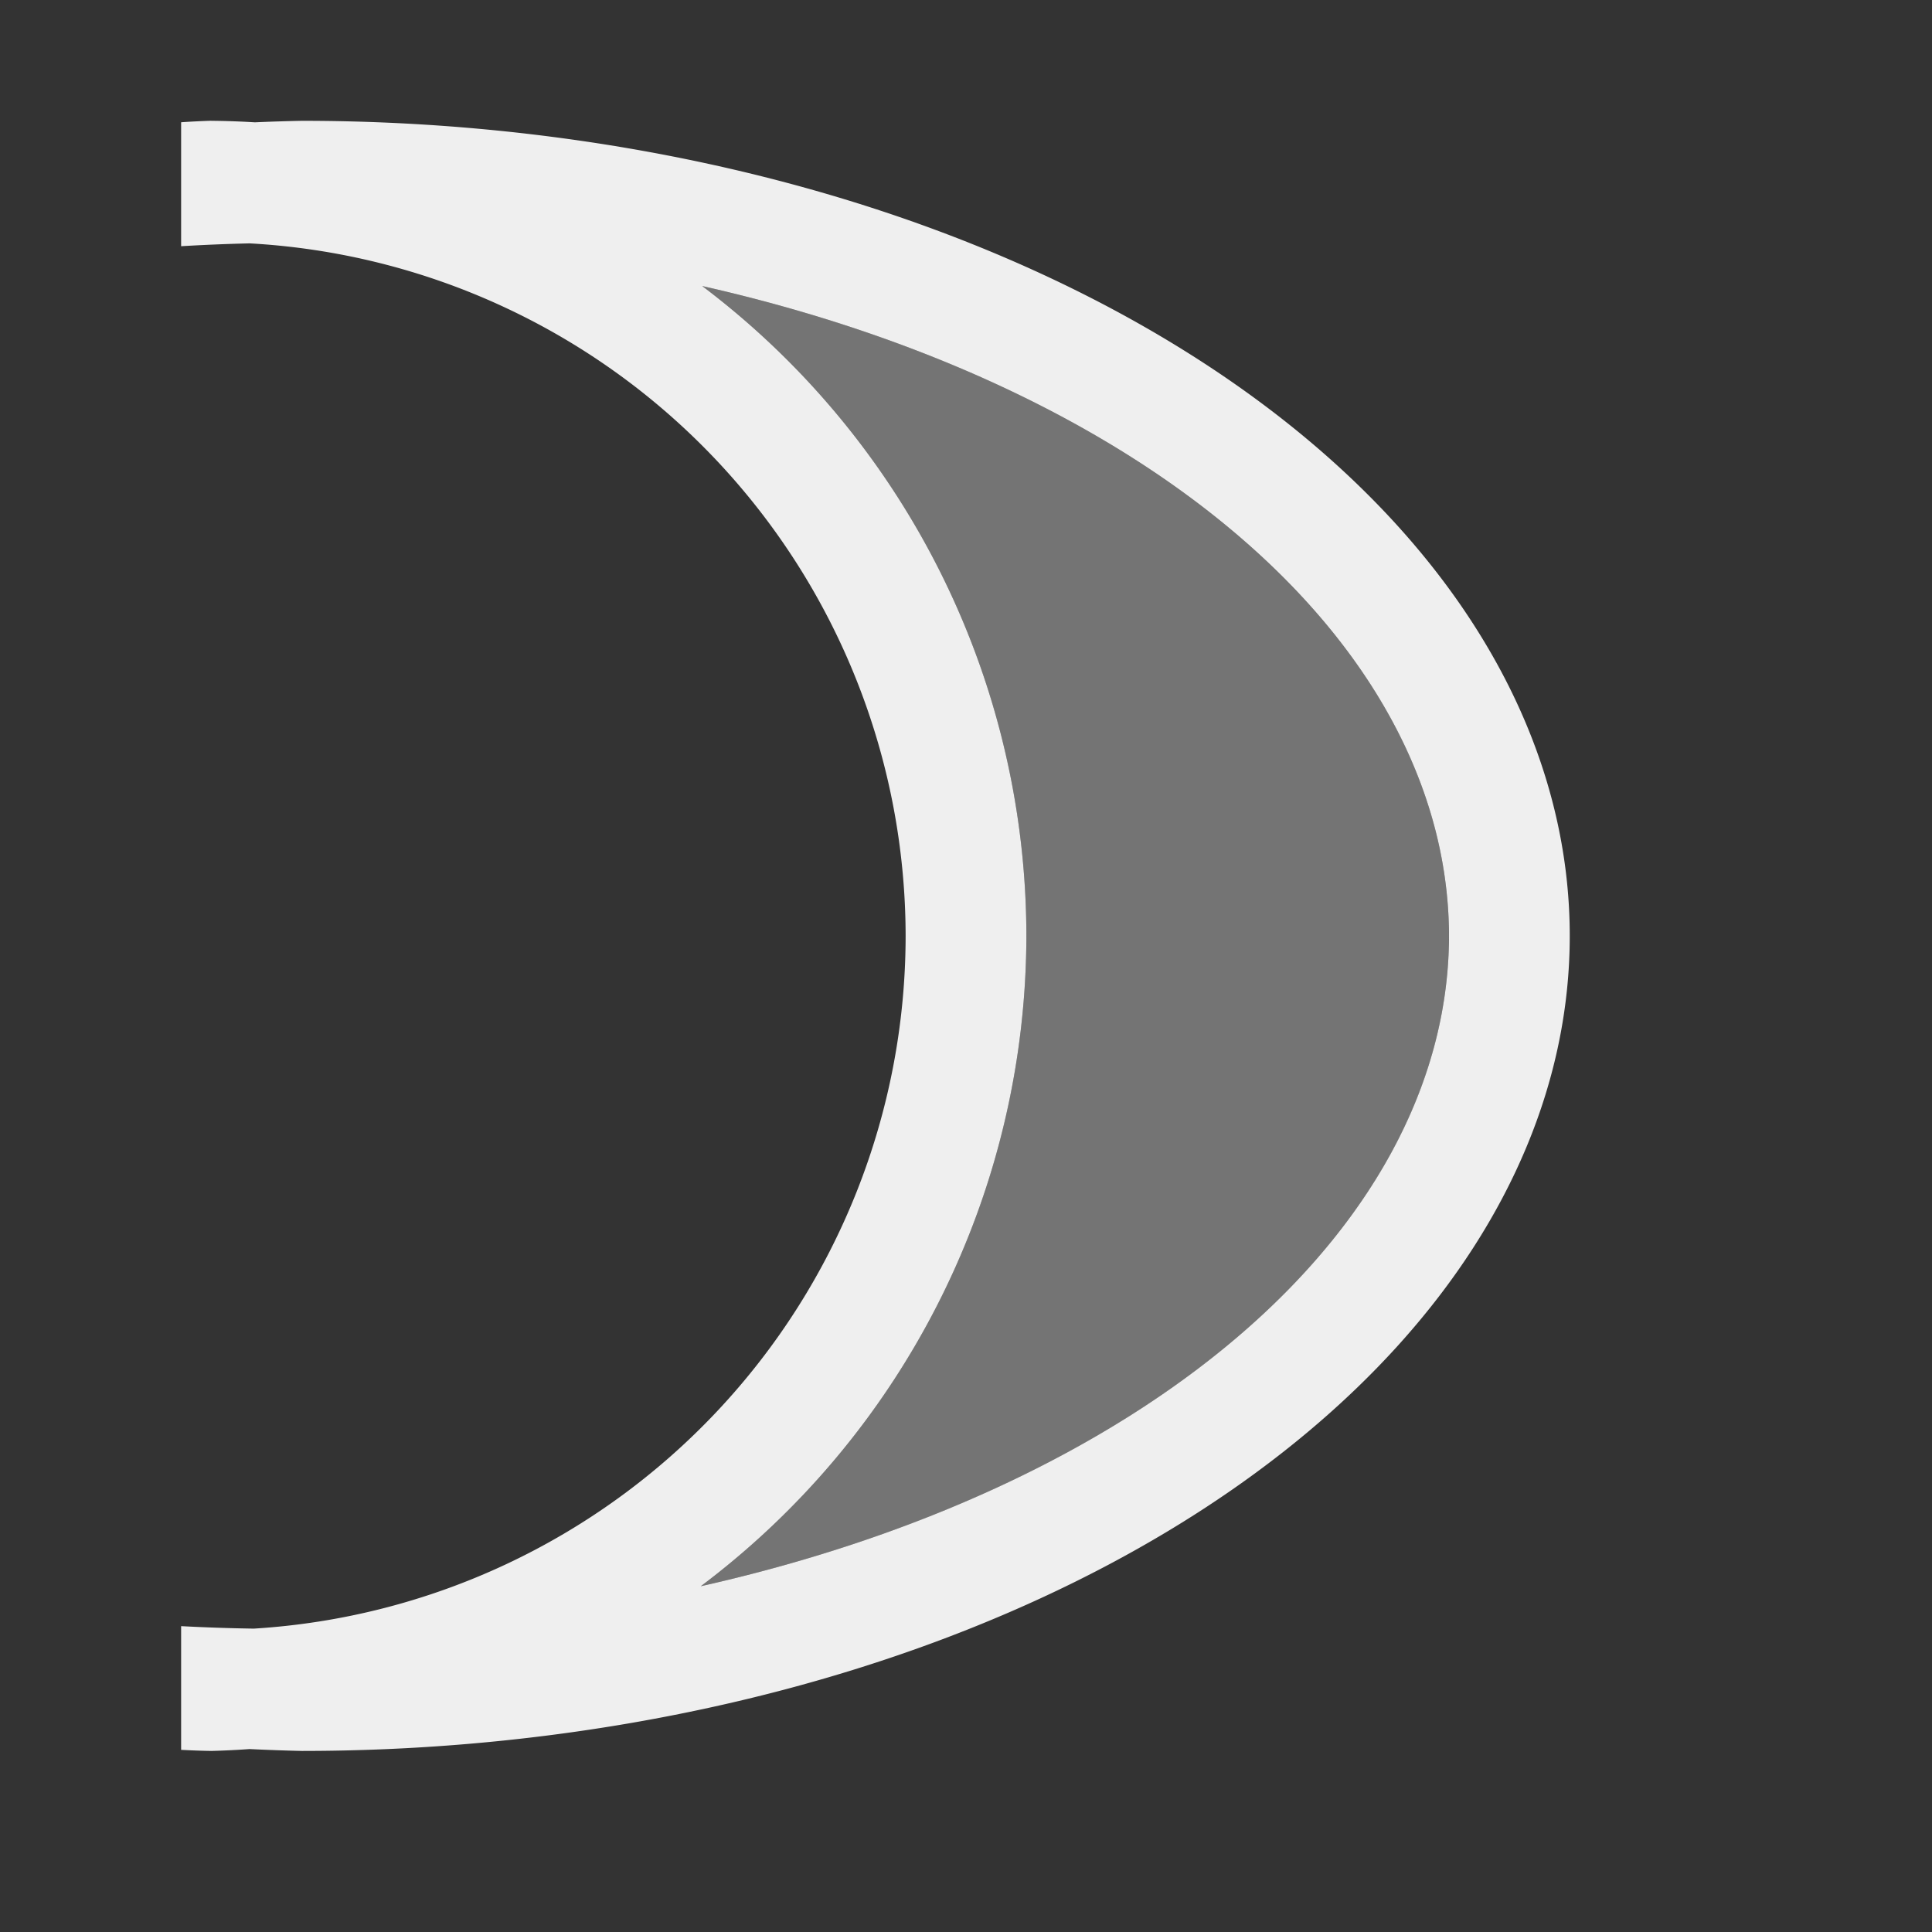 <svg height="32" viewBox="0 0 32 32" width="32" xmlns="http://www.w3.org/2000/svg"><rect x="0" y="0" width="32" height="32" fill="#333333" stroke="none"/><g fill="#efefef"><path d="m3.5 2a13.5 13.5 0 0 0 -.5.025v.039 1.953.061a19 11.5 0 0 1 1.135-.047 11.5 11.5 0 0 1 10.865 11.469 11.5 11.5 0 0 1 -10.795 11.475 19 11.5 0 0 1 -1.205-.041v.041 1.951.057a13.5 13.5 0 0 0 .5.018 13.5 13.5 0 0 0 .633-.031 21 13.5 0 0 0 .867.031 21 13.5 0 0 0 21-13.5 21 13.5 0 0 0 -21-13.5 21 13.5 0 0 0 -.779.025 13.5 13.5 0 0 0 -.721-.025zm8.131 2.738a19 11.5 0 0 1 12.369 10.762 19 11.5 0 0 1 -12.393 10.773 13.5 13.5 0 0 0 5.393-10.773 13.5 13.5 0 0 0 -5.369-10.762z"/><path d="m11.631 4.738c7.428 1.674 12.359 5.964 12.369 10.762-.006 4.806-4.948 9.102-12.393 10.773 3.389-2.545 5.386-6.535 5.393-10.773-.005-4.23-1.992-8.214-5.369-10.762z" opacity=".35"/></g></svg>